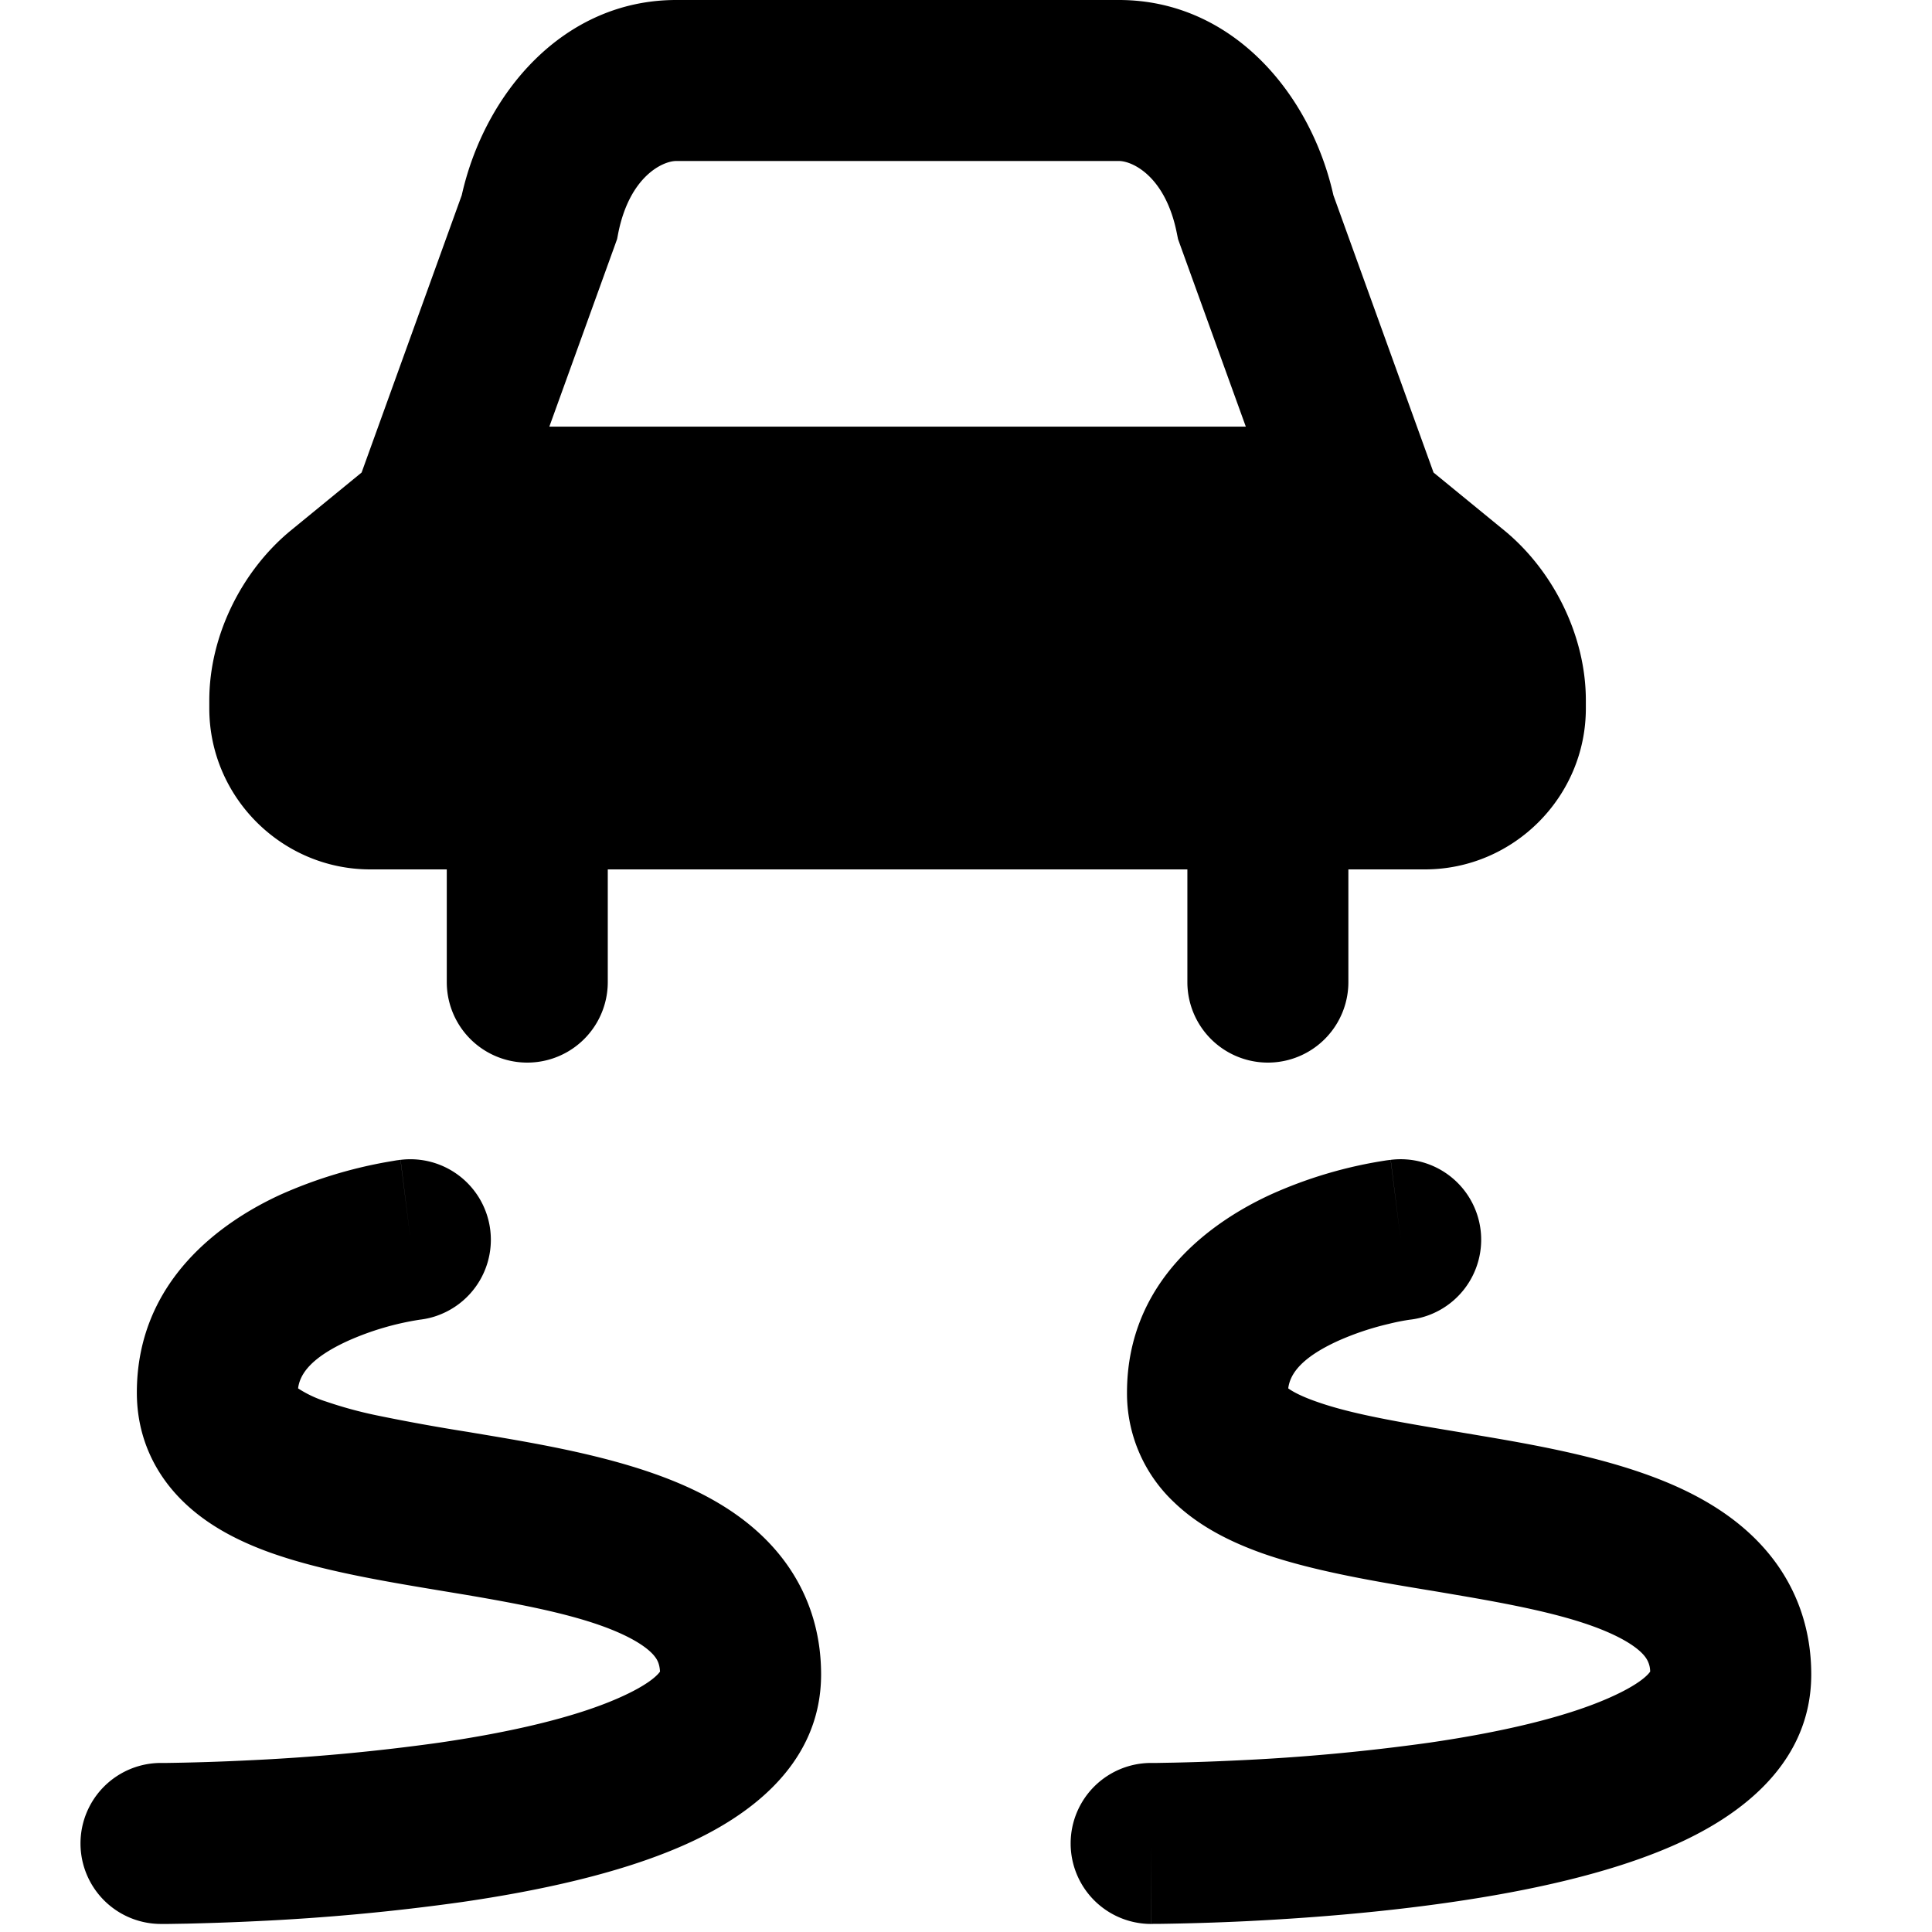 <svg xmlns="http://www.w3.org/2000/svg" fill="none" viewBox="0 0 24 24"><path fill="#000000" fill-rule="evenodd" d="M8.4 0C6.993 0 6.018 1.164 5.736 2.425L4.492 5.87 3.6 6.6c-0.6 0.5 -1 1.3 -1 2.1v0.1c0 1.1 0.9 2 2 2h0.95v1.4a1 1 0 1 0 2 0v-1.4h7.2v1.4a1 1 0 1 0 2 0v-1.4h0.95c1.1 0 2 -0.9 2 -2v-0.1c0 -0.8 -0.4 -1.6 -1 -2.1l-0.892 -0.73 -1.244 -3.445C16.282 1.164 15.307 0 13.9 0H8.4Zm7.076 5.3 -0.817 -2.26 -0.025 -0.07 -0.015 -0.074C14.477 2.186 14.064 2 13.9 2H8.4c-0.164 0 -0.578 0.187 -0.72 0.896l-0.014 0.073 -0.025 0.07L6.824 5.3h8.652Zm2.916 9.976a1 1 0 0 1 -0.864 1.116l-0.01 0.001a2.636 2.636 0 0 0 -0.263 0.052 3.497 3.497 0 0 0 -0.638 0.214c-0.451 0.207 -0.592 0.408 -0.614 0.588 0.051 0.037 0.155 0.096 0.346 0.163 0.182 0.065 0.39 0.12 0.62 0.17 0.331 0.072 0.711 0.136 1.139 0.207l0.309 0.052c0.792 0.134 1.742 0.308 2.498 0.668 0.39 0.186 0.789 0.449 1.093 0.837 0.318 0.406 0.492 0.9 0.492 1.456 0 1.186 -1.012 1.819 -1.724 2.13 -0.8 0.35 -1.805 0.562 -2.732 0.697 -0.943 0.138 -1.877 0.205 -2.57 0.239a30.96 30.96 0 0 1 -1.083 0.033l-0.066 0 -0.018 0.001 -0.006 0 -0.001 -1 0 1a1 1 0 0 1 0 -2l0.003 0 0.013 0 0.055 0 0.217 -0.004c0.19 -0.004 0.462 -0.012 0.788 -0.028a25.58 25.58 0 0 0 2.38 -0.22c0.873 -0.127 1.667 -0.309 2.218 -0.55 0.385 -0.168 0.497 -0.291 0.525 -0.333a0.304 0.304 0 0 0 -0.066 -0.188c-0.05 -0.065 -0.16 -0.16 -0.38 -0.265 -0.463 -0.221 -1.137 -0.36 -1.97 -0.501a75.348 75.348 0 0 0 -0.294 -0.05l-0.001 0c-0.626 -0.103 -1.329 -0.22 -1.918 -0.403a5.181 5.181 0 0 1 -0.188 -0.062c-0.365 -0.13 -0.77 -0.32 -1.095 -0.632A1.856 1.856 0 0 1 14 17.3c0 -1.407 1.08 -2.136 1.783 -2.46a5.493 5.493 0 0 1 1.444 -0.426l0.032 -0.004 0.01 -0.001 0.004 0 0.002 -0.001 0.125 0.992 -0.124 -0.992a1 1 0 0 1 1.116 0.868Zm-12.96 1.067a1 1 0 0 0 -0.456 -1.935l0.124 0.992 -0.125 -0.992 -0.002 0 -0.004 0 -0.01 0.002 -0.032 0.004 -0.1 0.017a5.666 5.666 0 0 0 -1.344 0.41C2.78 15.164 1.7 15.893 1.7 17.3c0 0.56 0.231 1.023 0.587 1.364 0.324 0.312 0.73 0.503 1.095 0.632 0.061 0.021 0.124 0.042 0.188 0.062 0.59 0.184 1.292 0.3 1.918 0.404l0.295 0.049c0.833 0.141 1.507 0.28 1.97 0.501 0.22 0.105 0.33 0.2 0.38 0.265 0.034 0.043 0.06 0.093 0.066 0.188 -0.028 0.041 -0.14 0.165 -0.525 0.333 -0.55 0.241 -1.345 0.423 -2.218 0.55a25.57 25.57 0 0 1 -2.38 0.22 28.475 28.475 0 0 1 -1.005 0.032l-0.055 0 -0.013 0 -0.003 0a1 1 0 1 0 0 2l0.008 0 0.017 0 0.066 0 0.24 -0.004c0.204 -0.005 0.494 -0.013 0.843 -0.03a27.517 27.517 0 0 0 2.57 -0.239c0.927 -0.135 1.933 -0.347 2.732 -0.697 0.712 -0.311 1.724 -0.944 1.724 -2.13 0 -0.557 -0.174 -1.05 -0.492 -1.456 -0.304 -0.388 -0.703 -0.651 -1.093 -0.837 -0.755 -0.36 -1.706 -0.534 -2.498 -0.668l-0.31 -0.052a24.589 24.589 0 0 1 -1.138 -0.207 5.216 5.216 0 0 1 -0.62 -0.17 1.416 1.416 0 0 1 -0.346 -0.163c0.022 -0.18 0.163 -0.381 0.614 -0.588a3.496 3.496 0 0 1 0.902 -0.266l0.009 -0.001a0.997 0.997 0 0 0 0.205 -0.049ZM2 22.9l0 1 0 -1Z" clip-rule="evenodd" stroke-width="1"></path></svg>
